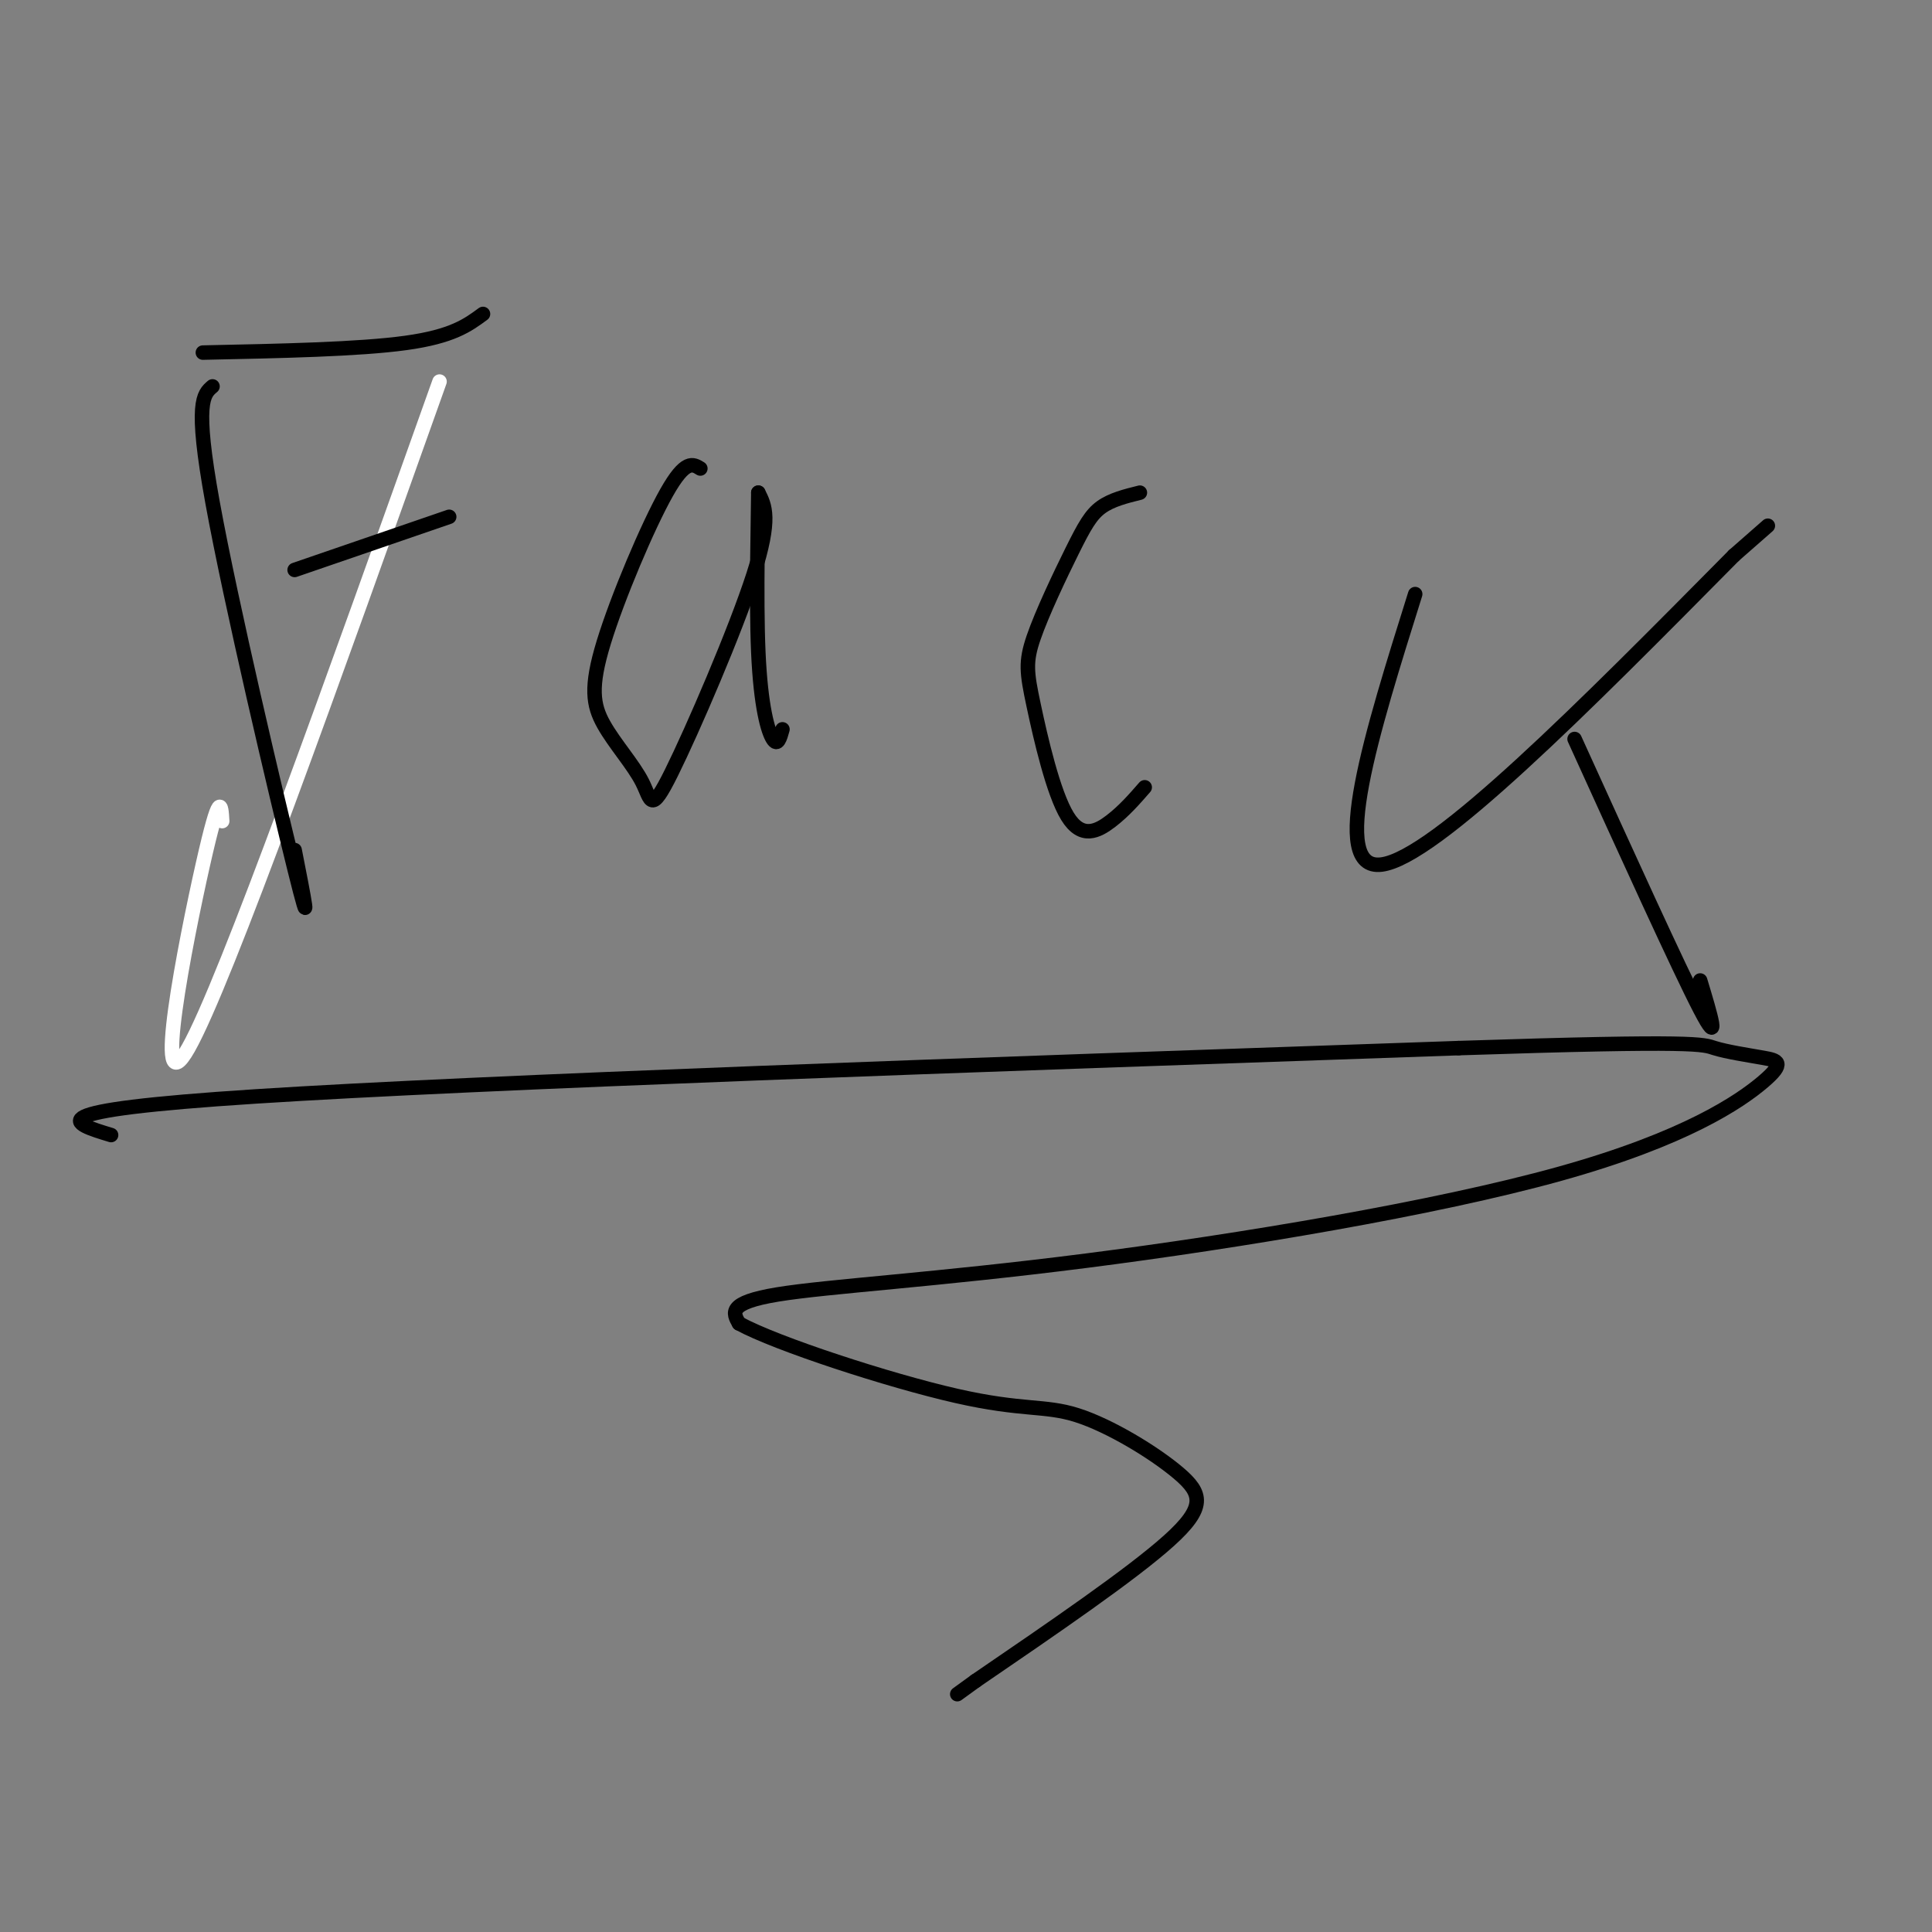<svg viewBox='0 0 400 400' version='1.1' xmlns='http://www.w3.org/2000/svg' xmlns:xlink='http://www.w3.org/1999/xlink'><rect x="0" y="0" width="400" height="400" fill="#808080" stroke="none"/><g fill='none' stroke='#ffffff' stroke-width='3' stroke-linecap='round' stroke-linejoin='round'><path d='M91,79c-22.200,62.289 -44.400,124.578 -52,138c-7.600,13.422 -0.600,-22.022 3,-38c3.600,-15.978 3.800,-12.489 4,-9'/></g>
<g fill='none' stroke='#000000' stroke-width='3' stroke-linecap='round' stroke-linejoin='round'><path d='M44,80c-1.889,1.600 -3.778,3.200 0,24c3.778,20.800 13.222,60.800 17,76c3.778,15.200 1.889,5.600 0,-4'/><path d='M42,73c16.167,-0.333 32.333,-0.667 42,-2c9.667,-1.333 12.833,-3.667 16,-6'/><path d='M61,118c0.000,0.000 32.000,-11.000 32,-11'/><path d='M145,97c-1.548,-0.962 -3.096,-1.924 -7,5c-3.904,6.924 -10.165,21.734 -13,31c-2.835,9.266 -2.246,12.988 0,17c2.246,4.012 6.148,8.312 8,12c1.852,3.688 1.652,6.762 6,-2c4.348,-8.762 13.242,-29.361 17,-41c3.758,-11.639 2.379,-14.320 1,-17'/><path d='M157,102c0.000,3.738 -0.500,21.583 0,33c0.500,11.417 2.000,16.405 3,18c1.000,1.595 1.500,-0.202 2,-2'/><path d='M236,102c-2.934,0.730 -5.867,1.460 -8,3c-2.133,1.540 -3.465,3.892 -6,9c-2.535,5.108 -6.273,12.974 -8,18c-1.727,5.026 -1.442,7.213 0,14c1.442,6.787 4.042,18.173 7,23c2.958,4.827 6.274,3.093 9,1c2.726,-2.093 4.863,-4.547 7,-7'/><path d='M293,123c-9.000,28.667 -18.000,57.333 -7,56c11.000,-1.333 42.000,-32.667 73,-64'/><path d='M359,115c12.167,-10.667 6.083,-5.333 0,0'/><path d='M326,153c10.833,23.833 21.667,47.667 26,56c4.333,8.333 2.167,1.167 0,-6'/><path d='M23,235c-8.250,-2.500 -16.500,-5.000 30,-8c46.500,-3.000 147.750,-6.500 249,-10'/><path d='M302,217c50.006,-1.651 50.520,-0.777 53,0c2.480,0.777 6.925,1.458 10,2c3.075,0.542 4.780,0.943 0,5c-4.780,4.057 -16.044,11.768 -42,19c-25.956,7.232 -66.604,13.986 -98,18c-31.396,4.014 -53.542,5.290 -64,7c-10.458,1.710 -9.229,3.855 -8,6'/><path d='M153,274c7.753,4.243 31.135,11.850 45,15c13.865,3.150 18.211,1.844 25,4c6.789,2.156 16.020,7.773 21,12c4.980,4.227 5.709,7.065 -2,14c-7.709,6.935 -23.854,17.968 -40,29'/><path d='M202,348c-6.667,4.833 -3.333,2.417 0,0'/></g>
</svg>